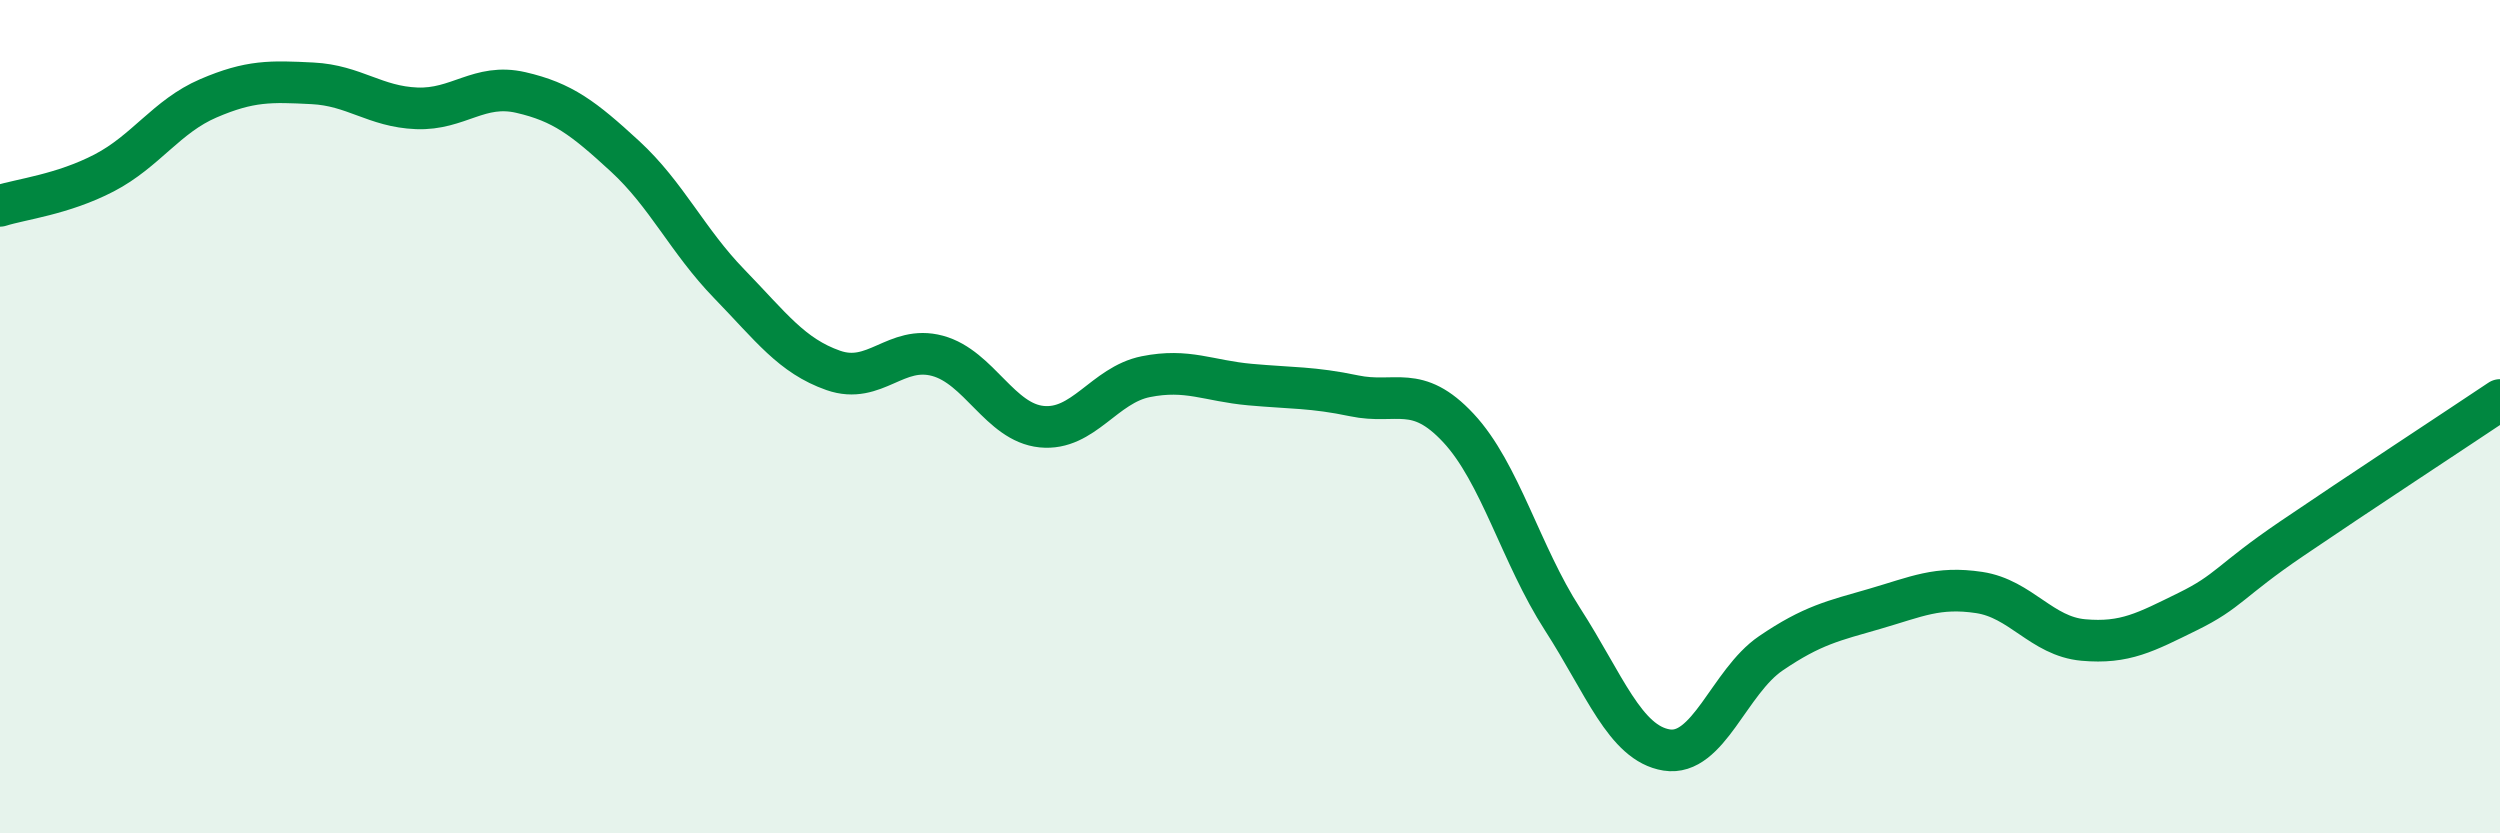 
    <svg width="60" height="20" viewBox="0 0 60 20" xmlns="http://www.w3.org/2000/svg">
      <path
        d="M 0,4.94 C 0.5,4.78 1.5,4.67 2.5,4.15 C 3.5,3.63 4,2.79 5,2.36 C 6,1.93 6.5,1.95 7.5,2 C 8.5,2.05 9,2.56 10,2.6 C 11,2.64 11.5,1.99 12.5,2.22 C 13.5,2.45 14,2.83 15,3.75 C 16,4.67 16.5,5.78 17.5,6.81 C 18.5,7.84 19,8.54 20,8.89 C 21,9.24 21.5,8.27 22.5,8.54 C 23.5,8.81 24,10.14 25,10.24 C 26,10.34 26.5,9.24 27.5,9.04 C 28.5,8.84 29,9.14 30,9.23 C 31,9.32 31.5,9.29 32.5,9.5 C 33.5,9.71 34,9.2 35,10.27 C 36,11.34 36.5,13.31 37.5,14.86 C 38.5,16.41 39,17.84 40,18 C 41,18.16 41.5,16.36 42.5,15.68 C 43.5,15 44,14.9 45,14.61 C 46,14.32 46.5,14.07 47.5,14.22 C 48.5,14.37 49,15.27 50,15.36 C 51,15.45 51.5,15.17 52.5,14.68 C 53.5,14.19 53.5,13.95 55,12.93 C 56.5,11.91 59,10.27 60,9.6L60 20L0 20Z"
        fill="#008740"
        opacity="0.1"
        stroke-linecap="round"
        stroke-linejoin="round"
      />
      <path
        d="M 0,4.94 C 0.5,4.78 1.5,4.67 2.5,4.15 C 3.5,3.63 4,2.79 5,2.36 C 6,1.93 6.5,1.95 7.5,2 C 8.5,2.05 9,2.56 10,2.6 C 11,2.64 11.5,1.99 12.5,2.22 C 13.5,2.45 14,2.83 15,3.75 C 16,4.67 16.5,5.78 17.5,6.81 C 18.5,7.84 19,8.54 20,8.89 C 21,9.24 21.5,8.27 22.5,8.54 C 23.5,8.81 24,10.14 25,10.24 C 26,10.34 26.5,9.24 27.5,9.04 C 28.5,8.84 29,9.14 30,9.23 C 31,9.32 31.5,9.29 32.5,9.5 C 33.5,9.71 34,9.2 35,10.27 C 36,11.34 36.5,13.31 37.5,14.86 C 38.5,16.41 39,17.84 40,18 C 41,18.16 41.5,16.36 42.5,15.68 C 43.5,15 44,14.9 45,14.61 C 46,14.32 46.5,14.07 47.5,14.22 C 48.5,14.37 49,15.27 50,15.36 C 51,15.45 51.5,15.17 52.5,14.68 C 53.5,14.19 53.5,13.95 55,12.93 C 56.5,11.91 59,10.27 60,9.6"
        stroke="#008740"
        stroke-width="1"
        fill="none"
        stroke-linecap="round"
        stroke-linejoin="round"
      />
    </svg>
  